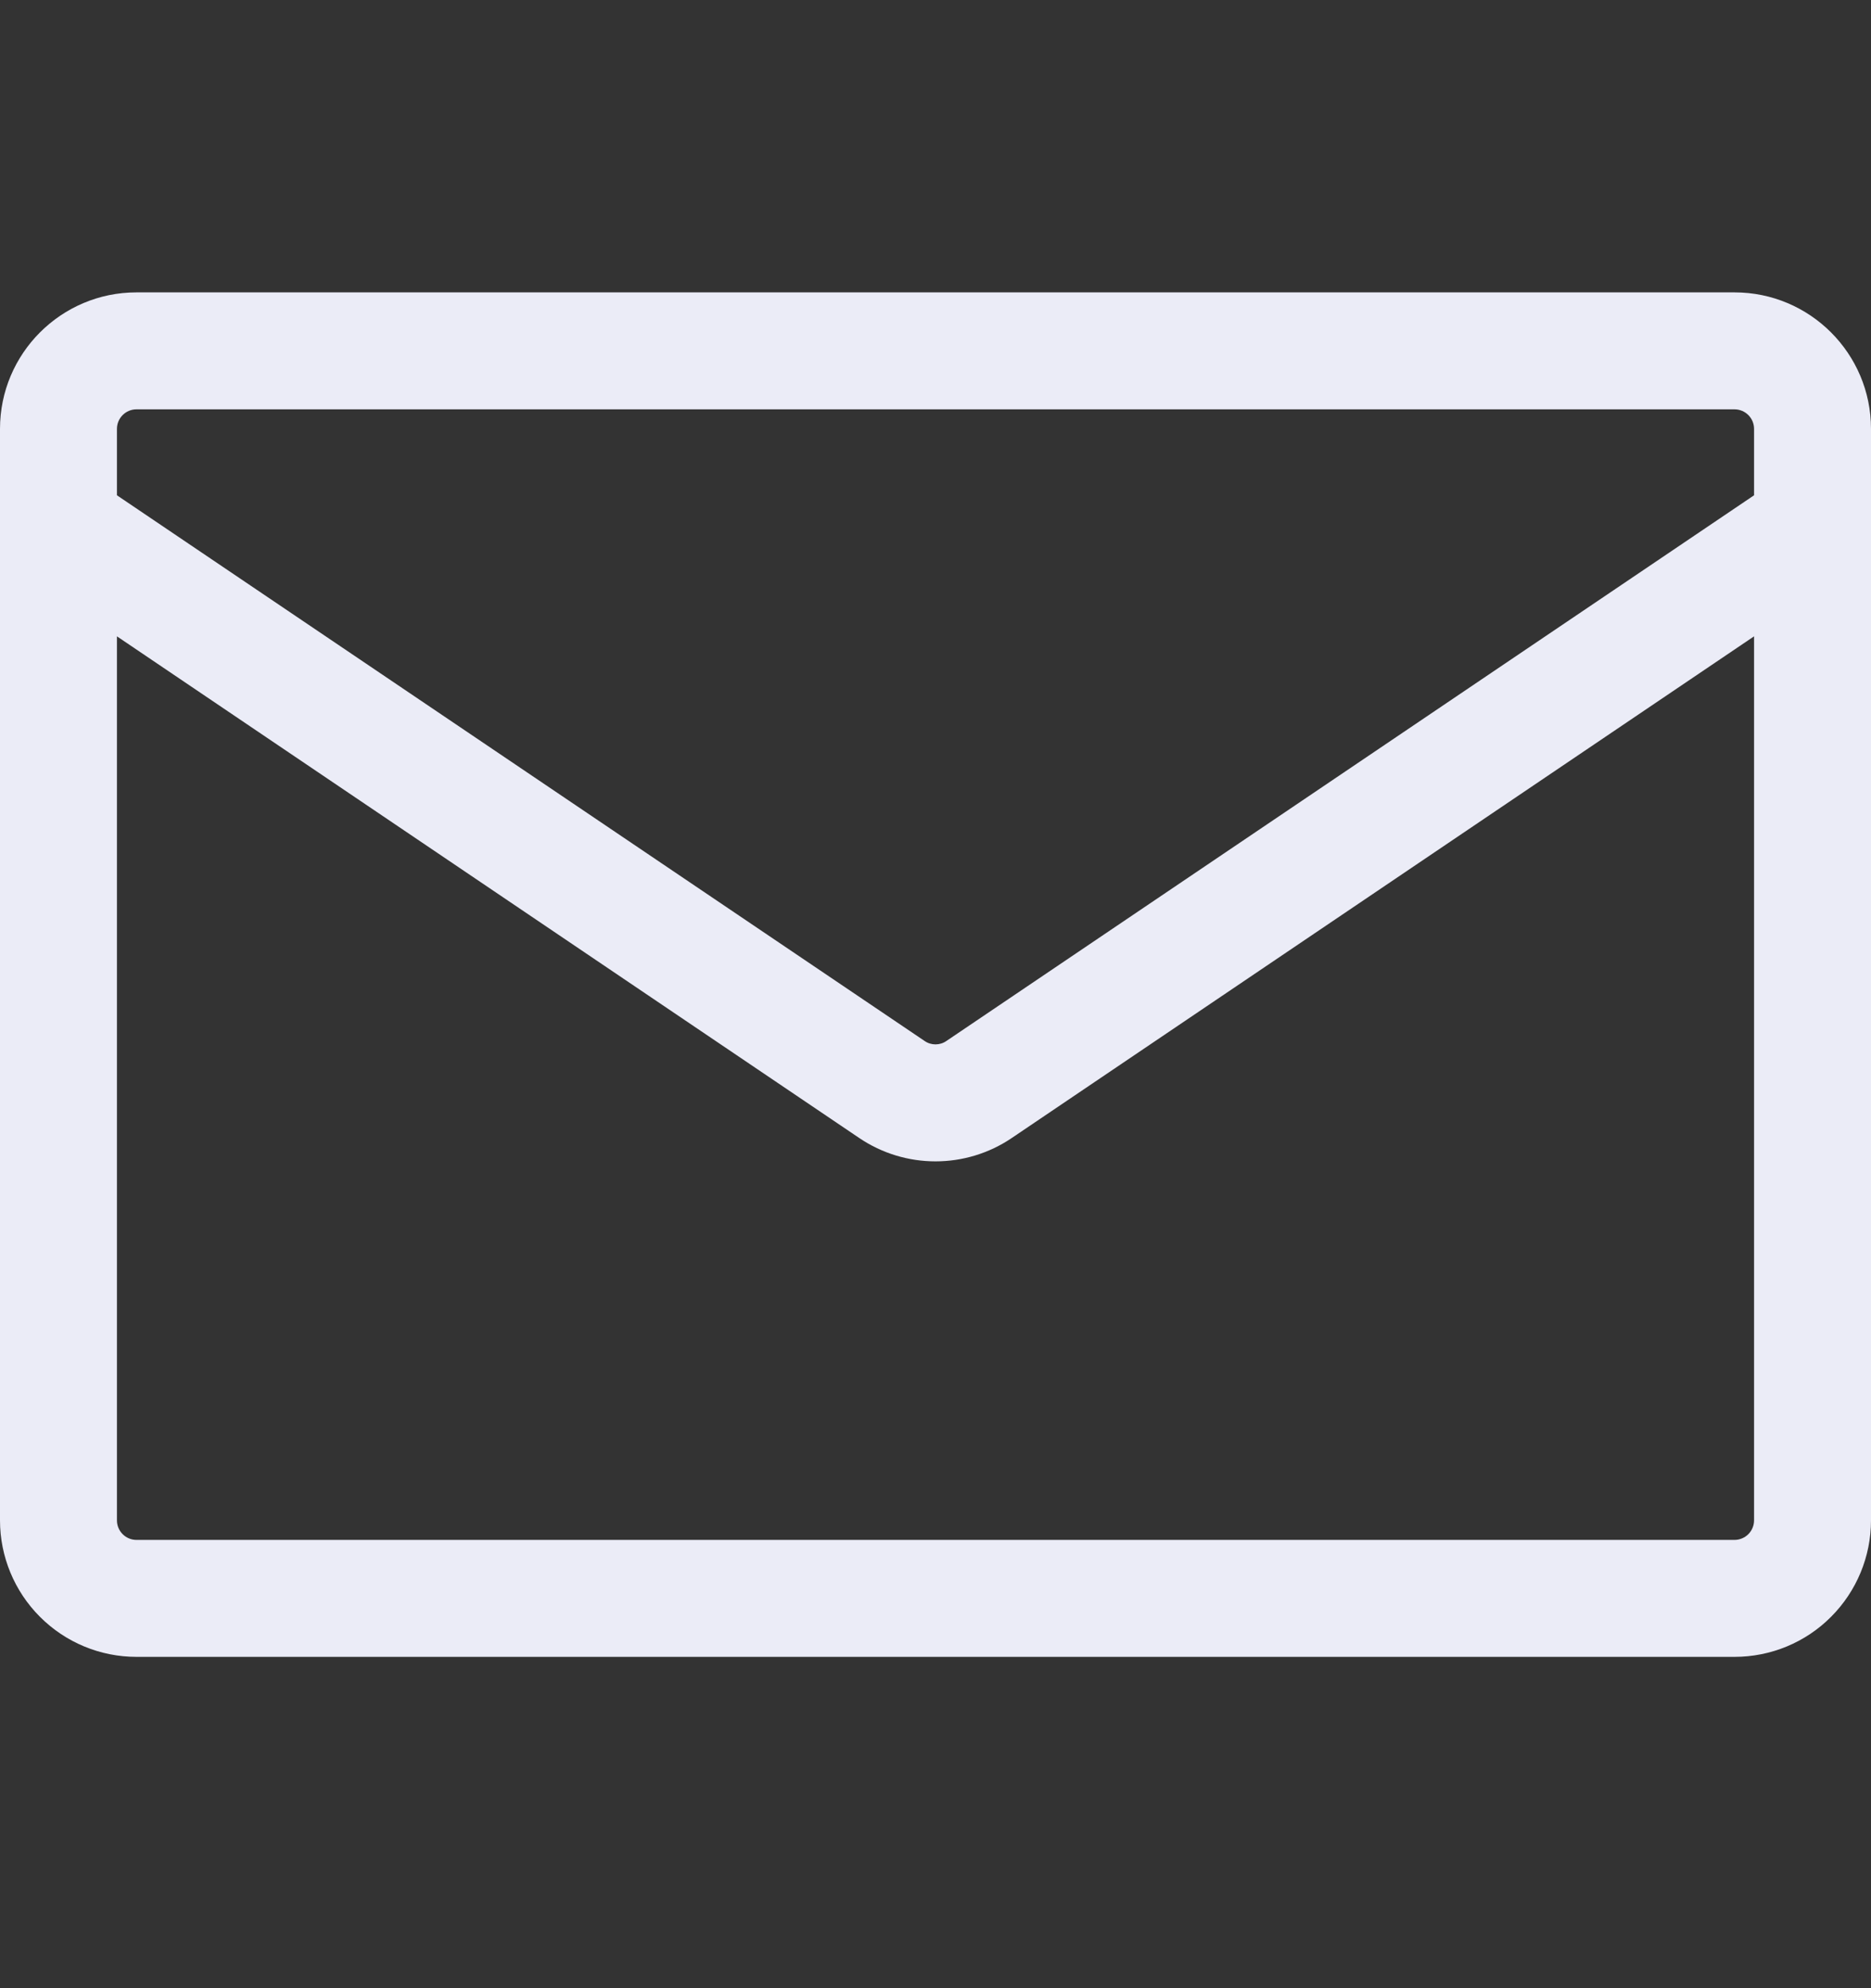 <svg width="16" height="17" viewBox="0 0 16 17" fill="none" xmlns="http://www.w3.org/2000/svg">
<rect x="0" y="0" width="16" height="17" fill="#333333" stroke="none"/>
<g id="octicon:mail-24">
<path id="Vector" d="M1.167 2.5H14.833C15.477 2.5 16 3.023 16 3.667V13C16 13.309 15.877 13.606 15.658 13.825C15.44 14.044 15.143 14.167 14.833 14.167H1.167C0.857 14.167 0.561 14.044 0.342 13.825C0.123 13.606 0 13.309 0 13L0 3.667C0 3.023 0.523 2.5 1.167 2.5ZM1 5.441V13C1 13.092 1.075 13.167 1.167 13.167H14.833C14.877 13.167 14.92 13.149 14.951 13.118C14.982 13.087 15 13.044 15 13V5.441L8.653 9.73C8.259 9.997 7.741 9.997 7.347 9.73L1 5.441ZM1 3.667V4.235L7.907 8.901C7.934 8.92 7.967 8.93 8 8.93C8.033 8.93 8.066 8.92 8.093 8.901L15 4.235V3.667C15 3.622 14.982 3.58 14.951 3.549C14.92 3.518 14.877 3.5 14.833 3.5H1.167C1.122 3.5 1.08 3.518 1.049 3.549C1.018 3.58 1 3.622 1 3.667Z" fill="#EBECF7"/>
</g>
</svg>
